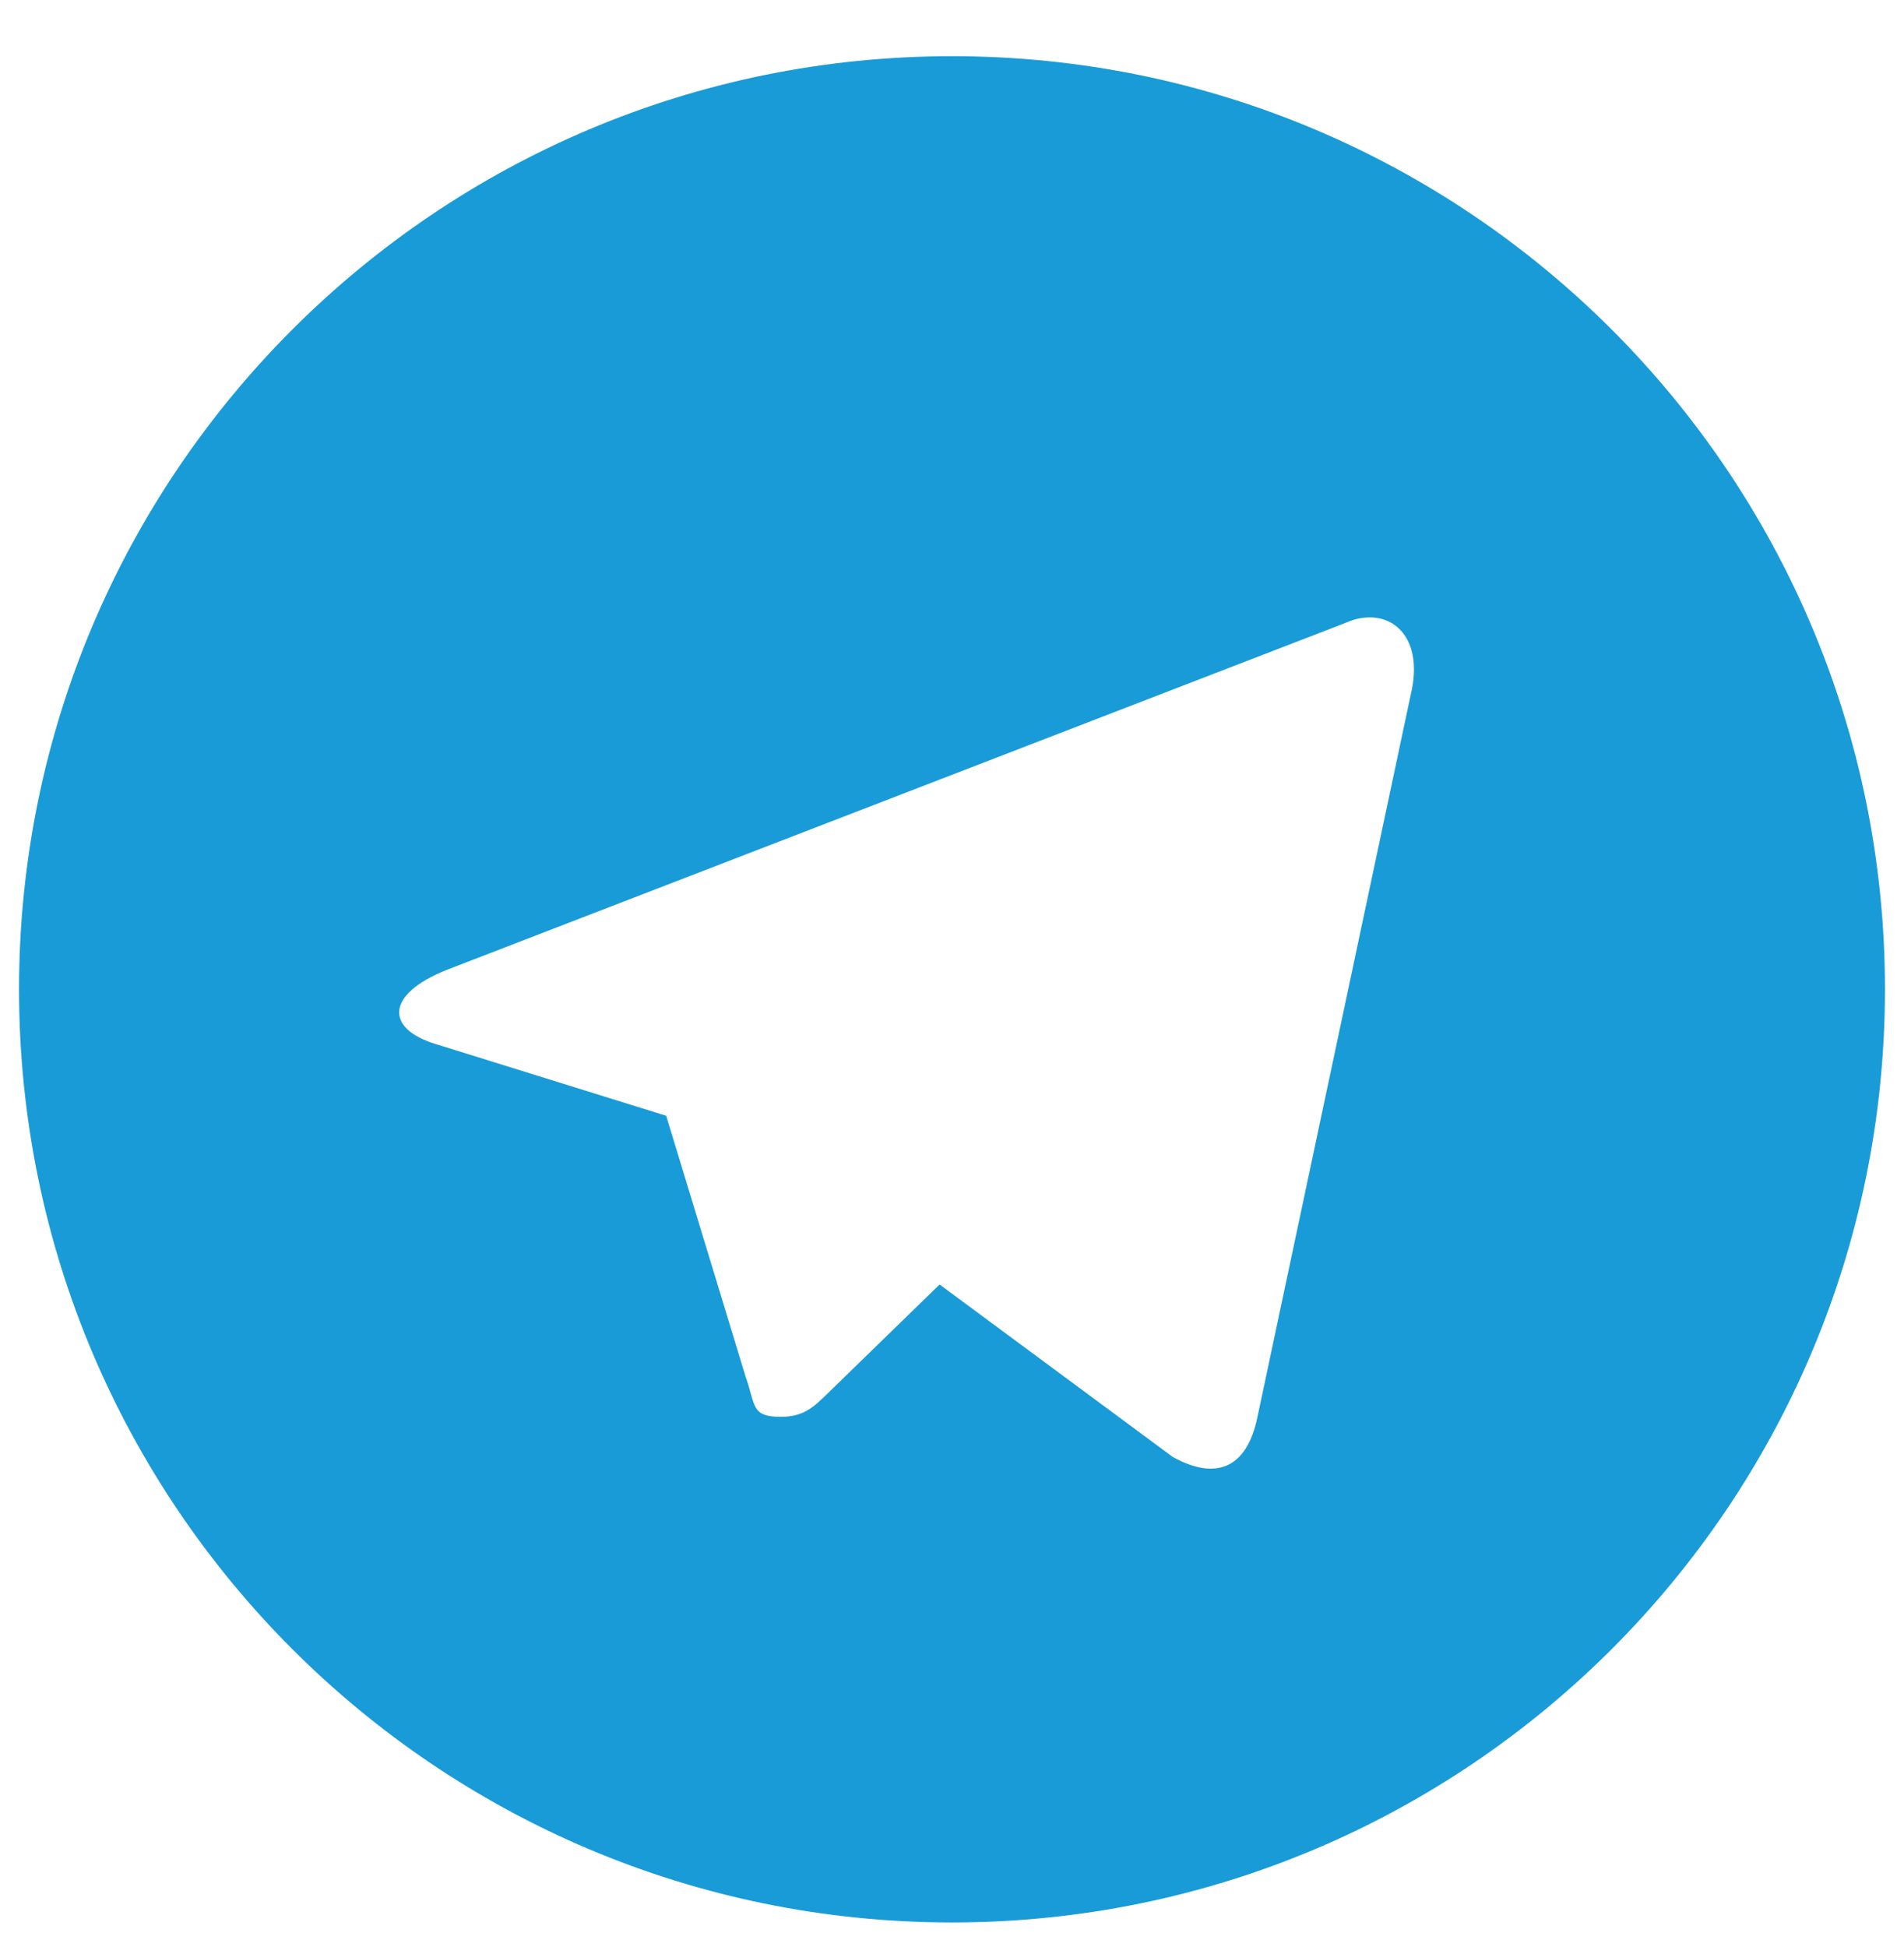 <svg width="45" height="46" viewBox="0 0 45 46" fill="none" xmlns="http://www.w3.org/2000/svg">
<g clip-path="url(#clip0_103_37)">
<path d="M22.5 1.328C10.323 1.328 0.45 11.201 0.45 23.378C0.45 35.555 10.323 45.428 22.5 45.428C34.677 45.428 44.55 35.555 44.55 23.378C44.55 11.201 34.677 1.328 22.5 1.328ZM33.336 16.443L29.718 33.489C29.466 34.704 28.737 34.988 27.72 34.43L22.207 30.353L19.561 32.927C19.251 33.228 19.008 33.48 18.459 33.48C17.743 33.48 17.865 33.215 17.622 32.531L15.745 26.366L10.291 24.669C9.112 24.309 9.103 23.499 10.557 22.919L31.797 14.72C32.769 14.283 33.705 14.954 33.336 16.443Z" fill="#199BD7"/>
</g>
<defs>
<clipPath id="clip0_103_37">
<rect width="45" height="45" fill="white" transform="translate(-0 0.877)"/>
</clipPath>
</defs>
</svg>
